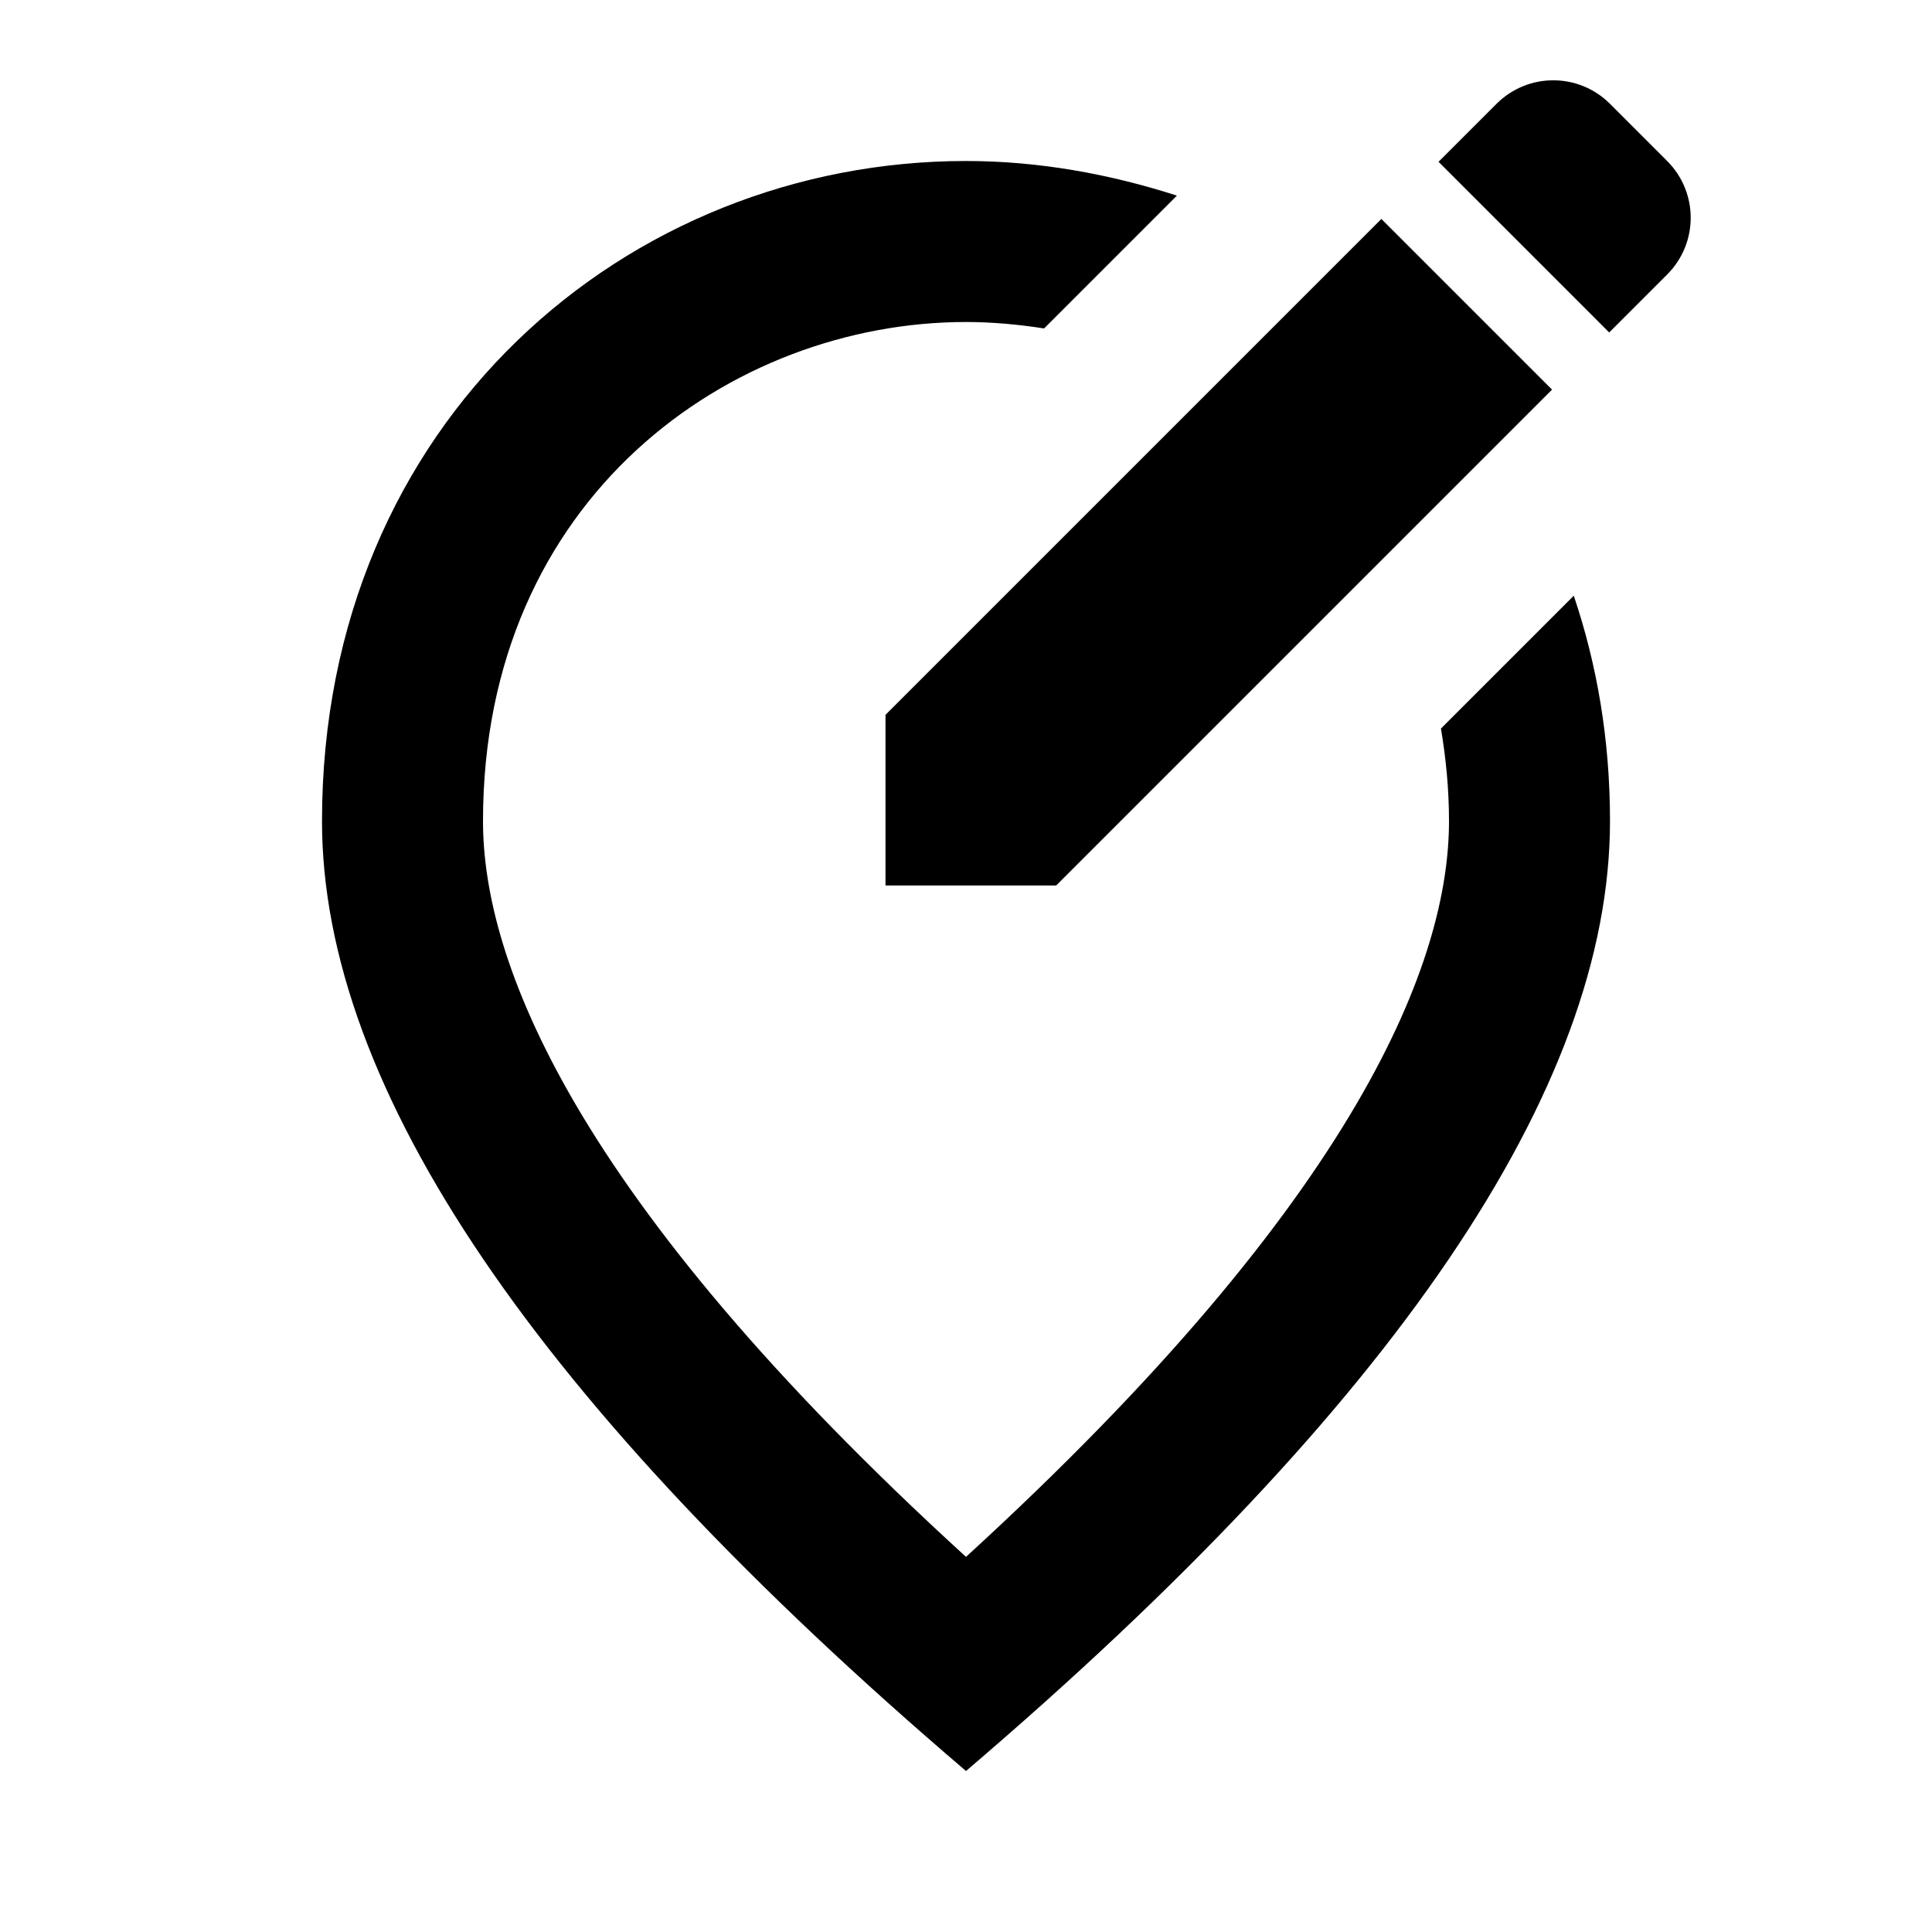 <svg xmlns="http://www.w3.org/2000/svg" enable-background="new 0 0 24 24" height="24" viewBox="0 0 24 24" width="24"><g><rect fill="none" height="24" width="24" y="0"/></g><g><path d="M11,11h2.12l6.16-6.16l-2.12-2.12L11,8.88V11z M20.71,2L20,1.29c-0.39-0.39-1.02-0.39-1.41,0l-0.72,0.72l2.12,2.12 l0.72-0.72C21.1,3.02,21.1,2.39,20.71,2z M17.9,9.05C17.96,9.41,18,9.79,18,10.2c0,1.71-1.08,4.64-6,9.14c-4.92-4.49-6-7.43-6-9.14 C6,6.17,9.09,4,12,4c0.32,0,0.65,0.03,0.97,0.08l1.65-1.65C13.78,2.16,12.9,2,12,2c-4.2,0-8,3.22-8,8.2c0,3.32,2.67,7.25,8,11.8 c5.33-4.55,8-8.48,8-11.8c0-1.01-0.16-1.94-0.45-2.8L17.9,9.05z"/></g></svg>